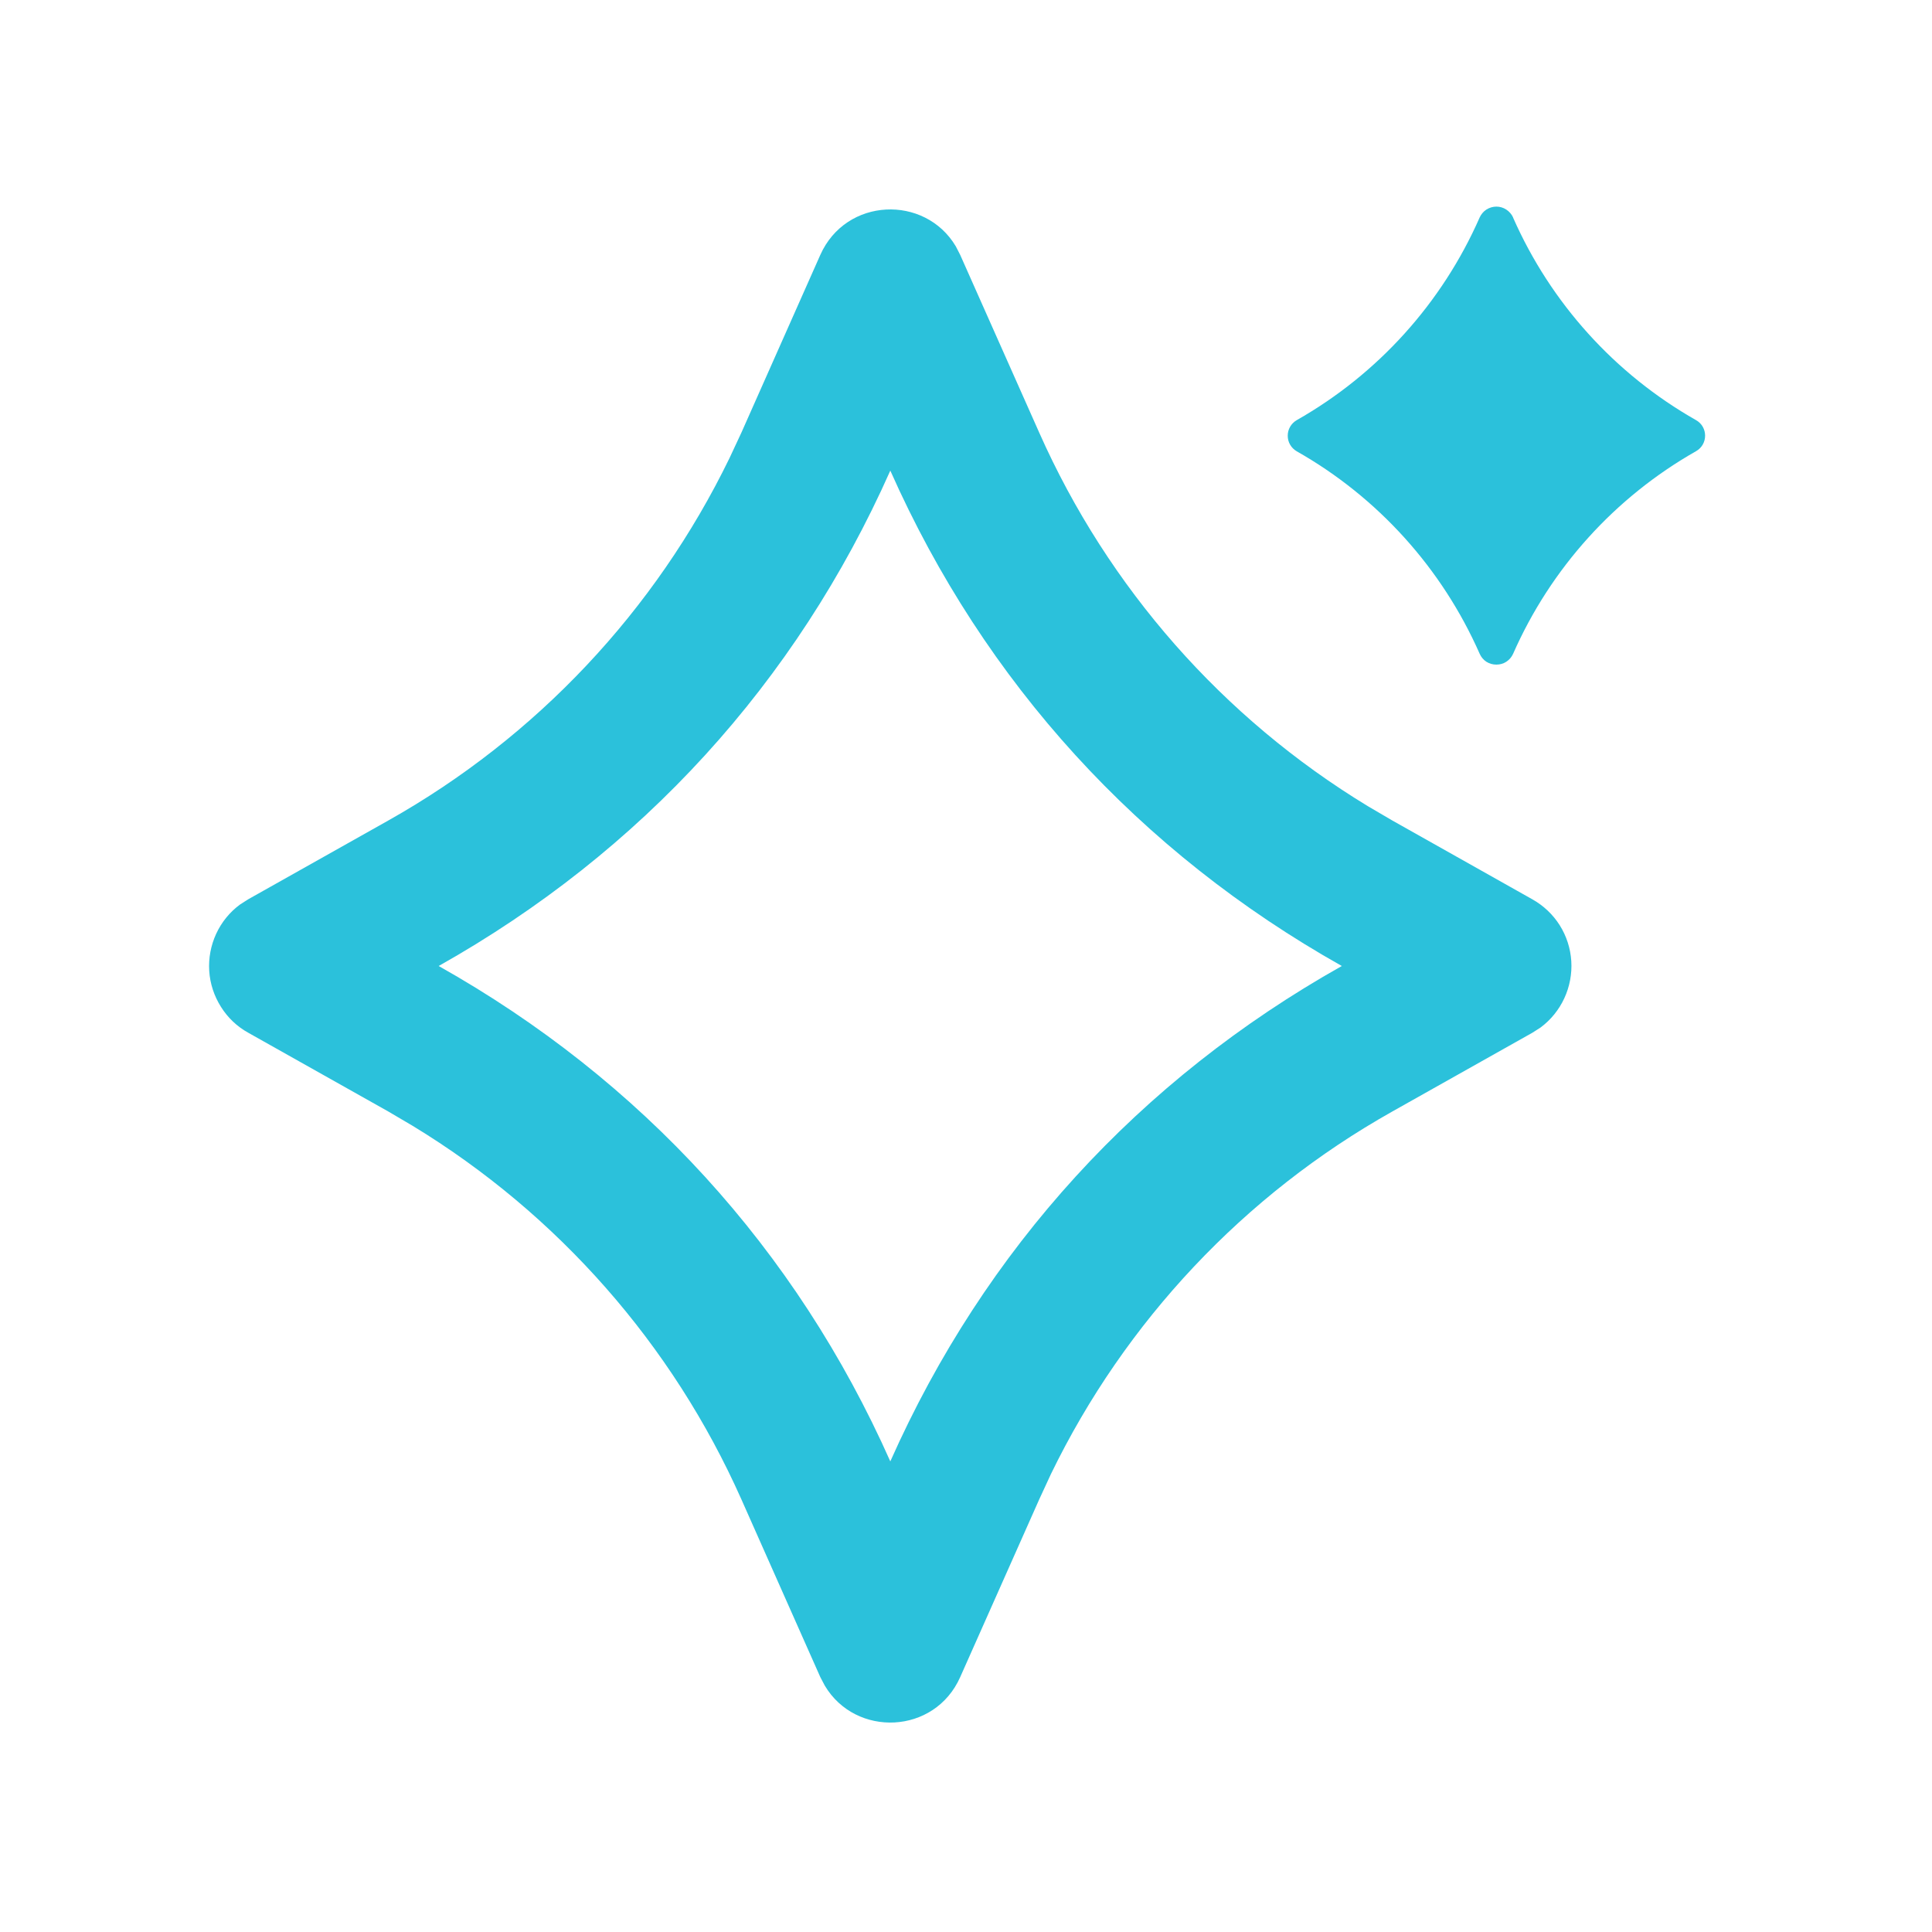 <svg width="17" height="17" viewBox="0 0 17 17" fill="none" xmlns="http://www.w3.org/2000/svg">
<g id="bling_line" clip-path="url(#clip0_2290_4691)">
<g id="Group">
<path id="Vector" d="M7.218 2.243C7.444 1.736 8.138 1.711 8.41 2.167L8.449 2.243L9.144 3.806C9.75 5.171 10.759 6.318 12.035 7.093L12.25 7.219L13.483 7.913C13.581 7.968 13.664 8.046 13.724 8.141C13.784 8.236 13.819 8.345 13.826 8.457C13.833 8.569 13.812 8.681 13.765 8.783C13.718 8.885 13.646 8.974 13.556 9.041L13.484 9.087L12.25 9.781C10.948 10.513 9.901 11.625 9.248 12.969L9.144 13.194L8.449 14.757C8.224 15.264 7.53 15.289 7.258 14.833L7.218 14.757L6.524 13.194C5.917 11.829 4.908 10.683 3.632 9.907L3.418 9.781L2.184 9.087C2.086 9.033 2.003 8.954 1.944 8.859C1.884 8.764 1.848 8.655 1.841 8.543C1.834 8.431 1.855 8.319 1.902 8.217C1.949 8.115 2.021 8.026 2.112 7.959L2.184 7.913L3.418 7.219C4.719 6.487 5.766 5.375 6.419 4.031L6.524 3.806L7.218 2.243ZM7.834 4.141C7.004 6.008 5.643 7.497 3.86 8.5C5.643 9.503 7.004 10.992 7.834 12.859C8.666 10.987 10.027 9.501 11.807 8.5C10.024 7.497 8.663 6.008 7.834 4.141ZM13.314 1.915C13.645 2.666 14.209 3.291 14.924 3.697C15.03 3.757 15.03 3.91 14.924 3.97C14.209 4.376 13.645 5.001 13.314 5.753C13.301 5.782 13.28 5.806 13.254 5.823C13.228 5.84 13.198 5.848 13.167 5.848C13.136 5.848 13.106 5.84 13.079 5.823C13.053 5.806 13.033 5.782 13.02 5.753C12.689 5.002 12.125 4.376 11.41 3.971C11.386 3.957 11.366 3.937 11.352 3.913C11.338 3.889 11.331 3.862 11.331 3.834C11.331 3.806 11.338 3.779 11.352 3.755C11.366 3.731 11.386 3.711 11.41 3.697C12.125 3.291 12.689 2.666 13.02 1.913C13.033 1.885 13.053 1.861 13.079 1.844C13.106 1.827 13.136 1.818 13.167 1.818C13.198 1.818 13.228 1.827 13.254 1.844C13.28 1.861 13.301 1.885 13.314 1.913V1.915Z" fill="#2BC1DB"/>
</g>
</g>
<defs>
<clipPath id="clip0_2290_4691">
<rect width="16" height="16" fill="white" transform="translate(0.5 0.5)"/>
</clipPath>
</defs>
</svg>

